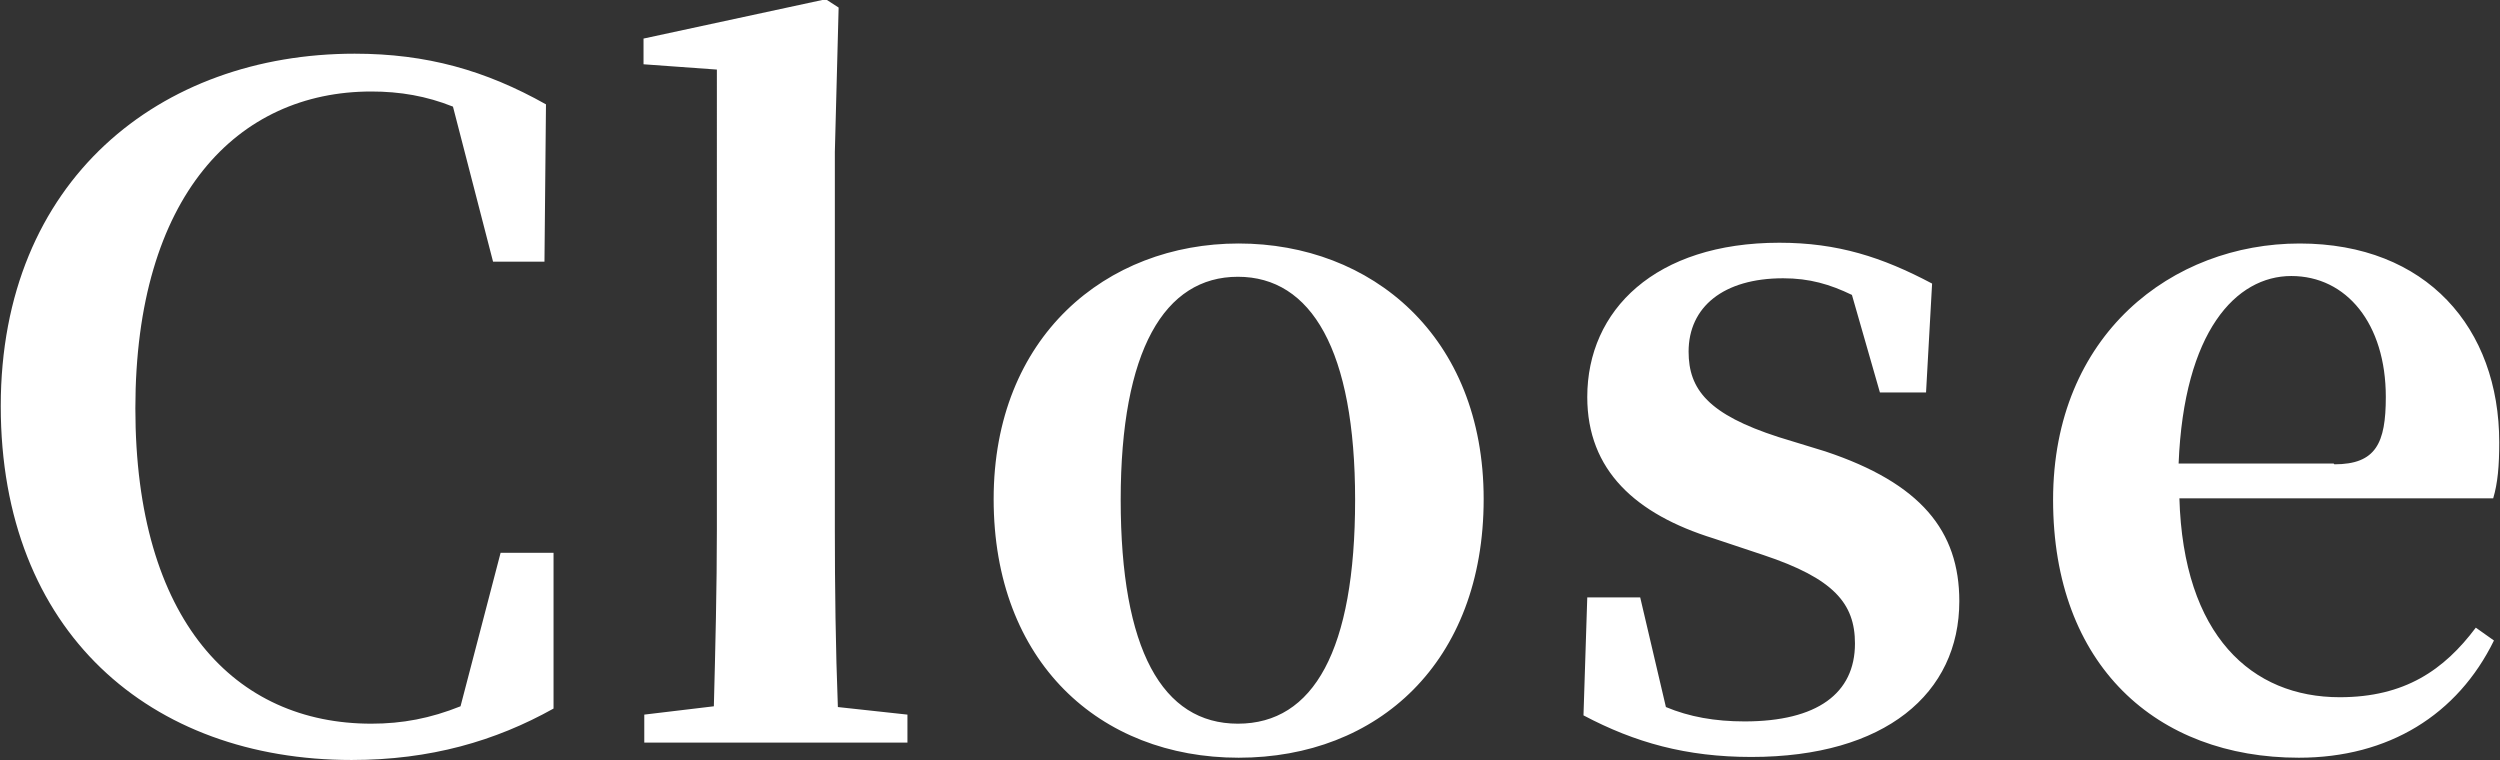 <svg xmlns="http://www.w3.org/2000/svg" viewBox="0 0 33.06 10.05"><rect x="0" y="0" width="33.06" height="10.05" fill="#333333" stroke="none"/><path d="M7.32 9.37c-.77.43-1.63.68-2.67.68-2.66 0-4.64-1.69-4.64-4.68S2.12.71 4.69.71c.95 0 1.73.22 2.53.67L7.2 3.46h-.68l-.53-2.05c-.35-.14-.7-.2-1.08-.2-1.77 0-3.12 1.38-3.12 4.19s1.32 4.17 3.12 4.17c.41 0 .78-.07 1.18-.23l.53-2.03h.7v2.06zm4.68.08v.37H8.52v-.37l.92-.11c.02-.76.04-1.58.04-2.34V.92L8.51.85V.51l2.41-.52.17.11-.05 1.91V7c0 .76.01 1.58.04 2.35l.92.1zm1.14-2.85c0-2.15 1.49-3.38 3.24-3.38s3.24 1.22 3.24 3.38-1.4 3.42-3.24 3.42-3.24-1.27-3.24-3.42zm4.78.01c0-1.98-.58-2.95-1.55-2.95s-1.55.97-1.55 2.95.55 2.96 1.55 2.96 1.55-.97 1.55-2.96zm6.22-.64c1.26.42 1.77 1.05 1.77 1.98 0 1.22-.98 2.06-2.75 2.06-.86 0-1.54-.19-2.22-.55l.05-1.56h.7l.34 1.45c.31.13.65.19 1.04.19.96 0 1.46-.37 1.46-1.03 0-.53-.28-.86-1.21-1.17l-.66-.22c-1.03-.32-1.67-.9-1.67-1.87 0-1.15.9-2.04 2.54-2.04.77 0 1.36.19 2.02.54l-.08 1.44h-.61l-.37-1.29c-.29-.14-.56-.22-.91-.22-.79 0-1.25.38-1.25.97 0 .5.26.83 1.19 1.13l.62.19zm4.68.61c.05 1.83.96 2.64 2.12 2.64.86 0 1.38-.36 1.8-.92l.24.17c-.48.98-1.39 1.55-2.58 1.55-1.88 0-3.25-1.22-3.25-3.41s1.58-3.39 3.26-3.39 2.64 1.12 2.64 2.63c0 .31-.02.54-.08.74h-4.15zm2.05-.44c.55 0 .68-.28.68-.89 0-.97-.52-1.6-1.25-1.6s-1.42.73-1.49 2.48h2.05z" fill="#fff"/></svg>